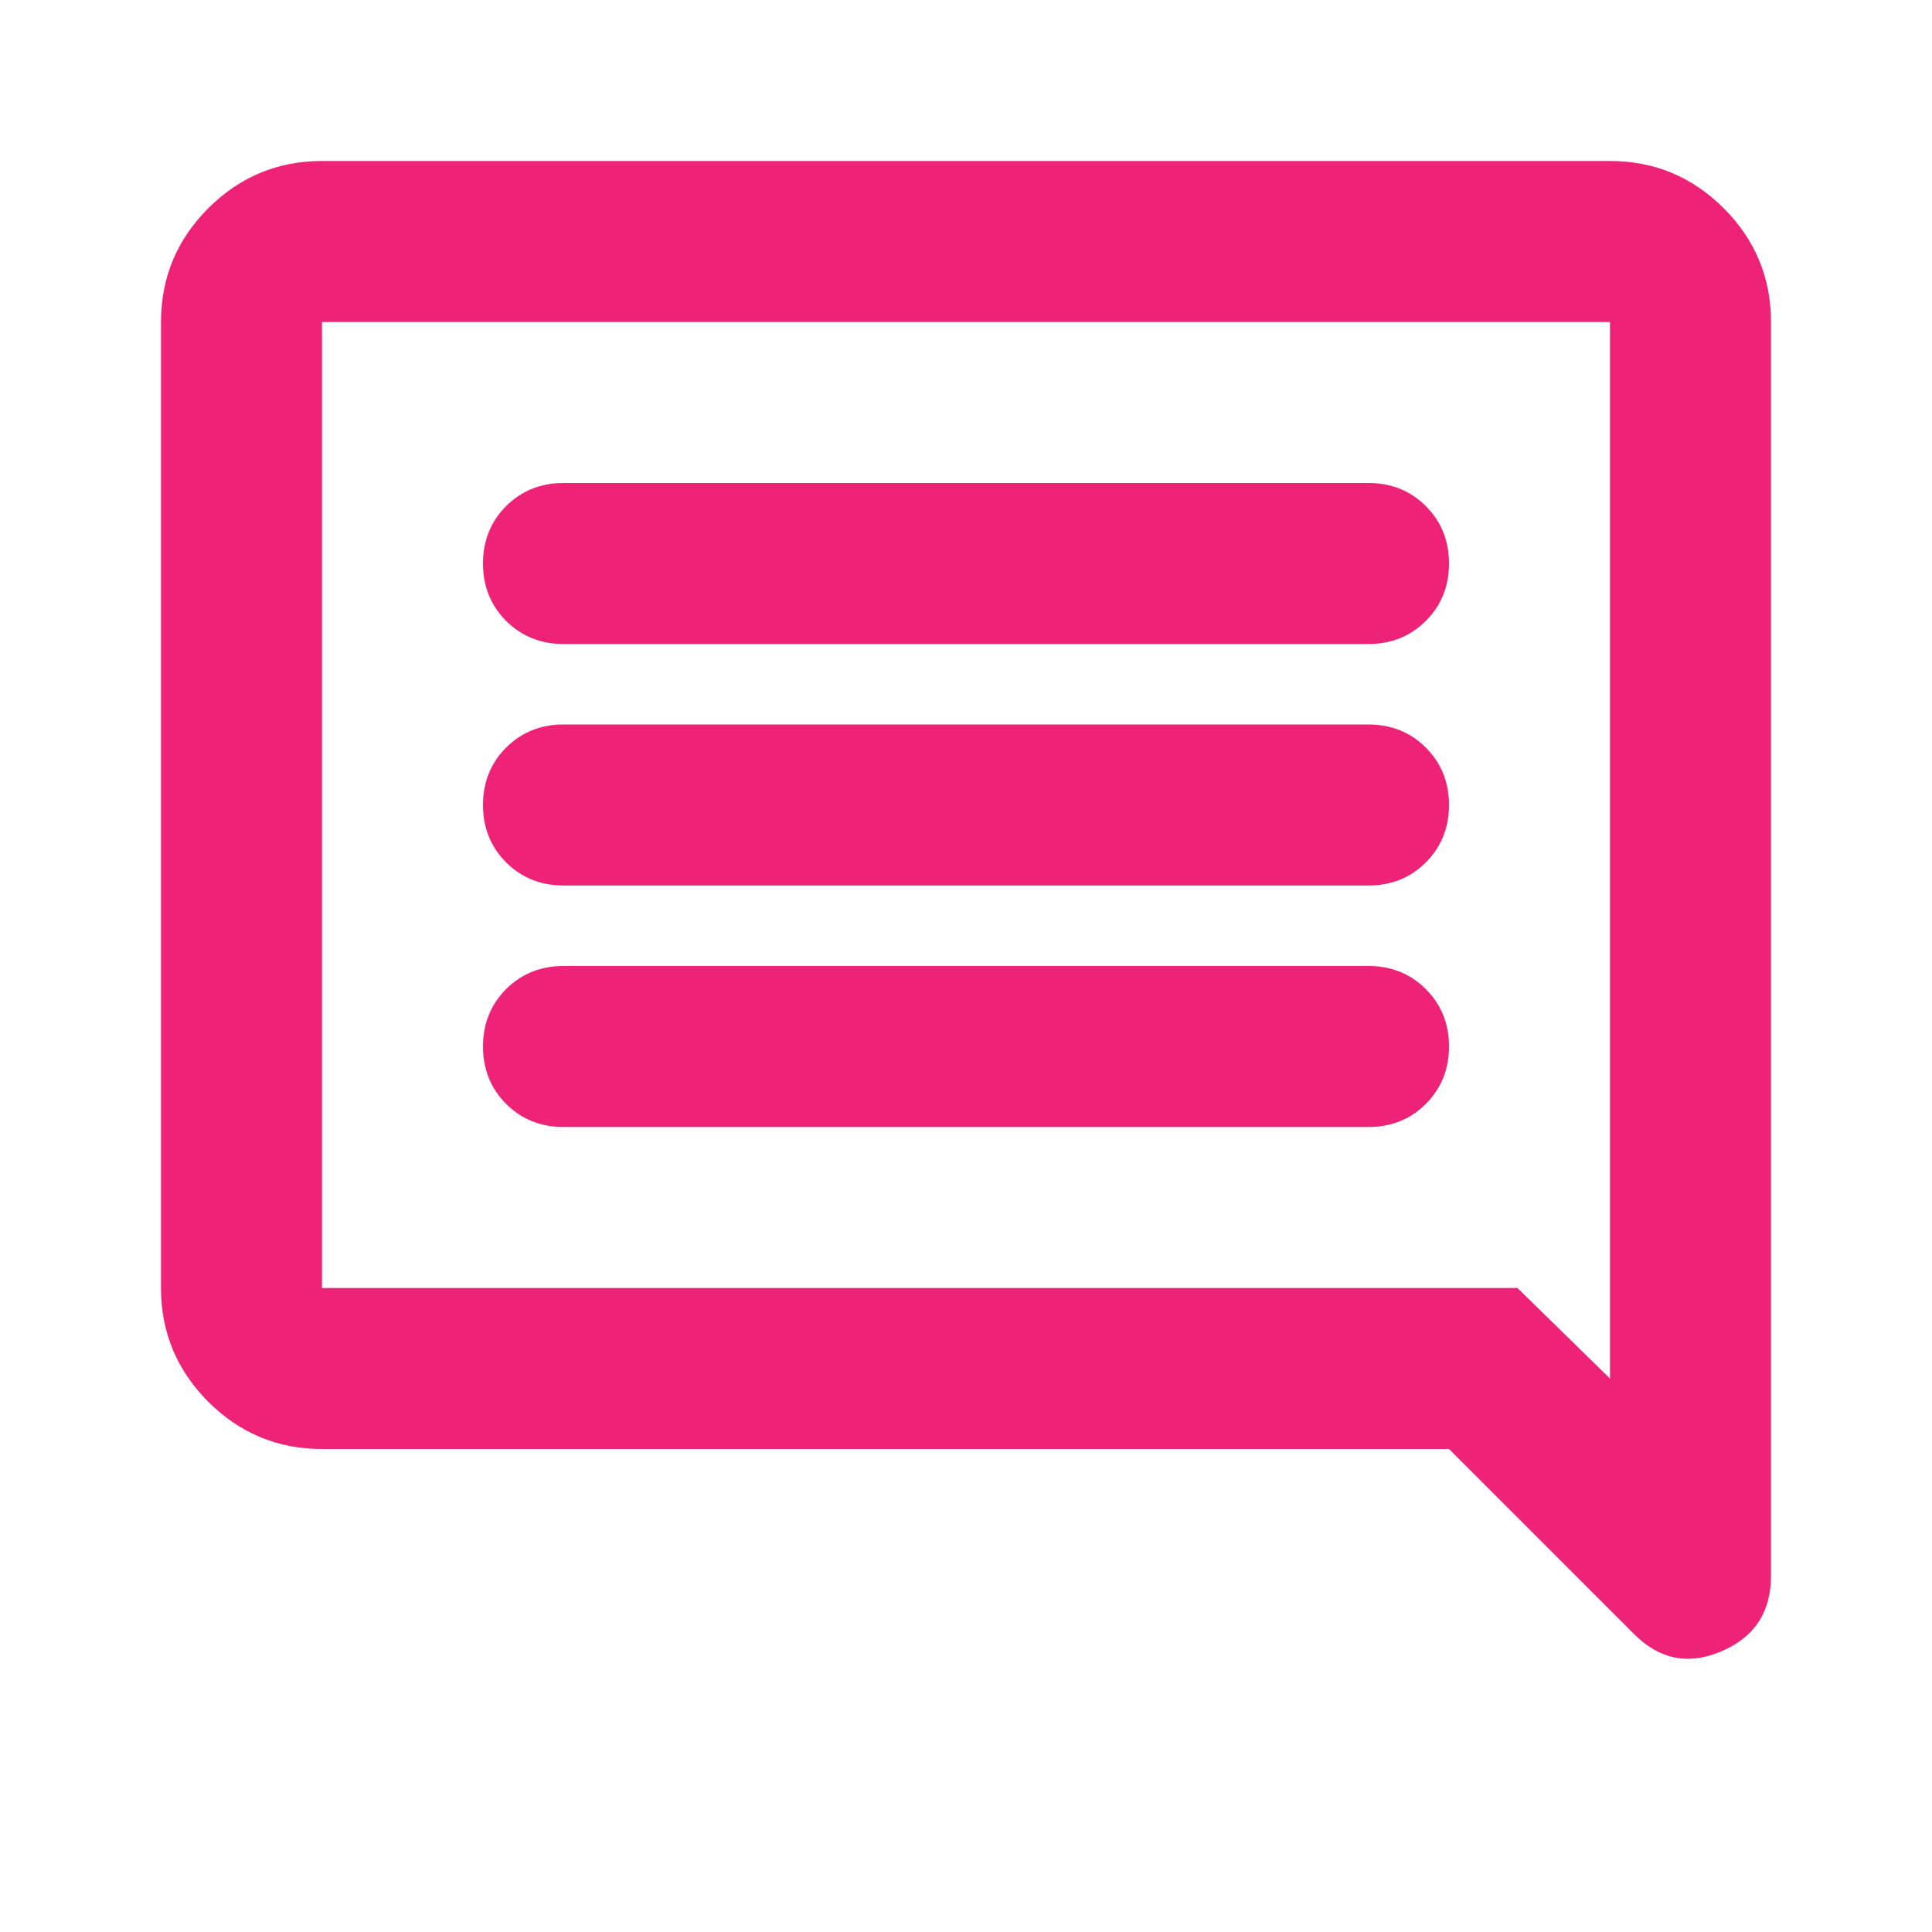 <svg xmlns="http://www.w3.org/2000/svg" width="24" height="24" viewBox="0 0 24 24" fill="none"><mask id="mask0_897_5133" style="mask-type:alpha" maskUnits="userSpaceOnUse" x="0" y="0" width="24" height="24"><rect width="24" height="24" fill="#D9D9D9"></rect></mask><g mask="url(#mask0_897_5133)"><path d="M7 14H17C17.283 14 17.521 13.904 17.712 13.713C17.904 13.521 18 13.283 18 13C18 12.717 17.904 12.479 17.712 12.287C17.521 12.096 17.283 12 17 12H7C6.717 12 6.479 12.096 6.287 12.287C6.096 12.479 6 12.717 6 13C6 13.283 6.096 13.521 6.287 13.713C6.479 13.904 6.717 14 7 14ZM7 11H17C17.283 11 17.521 10.904 17.712 10.713C17.904 10.521 18 10.283 18 10C18 9.717 17.904 9.479 17.712 9.287C17.521 9.096 17.283 9 17 9H7C6.717 9 6.479 9.096 6.287 9.287C6.096 9.479 6 9.717 6 10C6 10.283 6.096 10.521 6.287 10.713C6.479 10.904 6.717 11 7 11ZM7 8H17C17.283 8 17.521 7.904 17.712 7.713C17.904 7.521 18 7.283 18 7C18 6.717 17.904 6.479 17.712 6.287C17.521 6.096 17.283 6 17 6H7C6.717 6 6.479 6.096 6.287 6.287C6.096 6.479 6 6.717 6 7C6 7.283 6.096 7.521 6.287 7.713C6.479 7.904 6.717 8 7 8ZM4 18C3.45 18 2.979 17.804 2.587 17.413C2.196 17.021 2 16.55 2 16V4C2 3.45 2.196 2.979 2.587 2.587C2.979 2.196 3.45 2 4 2H20C20.55 2 21.021 2.196 21.413 2.587C21.804 2.979 22 3.45 22 4V19.575C22 20.025 21.796 20.337 21.387 20.512C20.979 20.688 20.617 20.617 20.3 20.3L18 18H4ZM18.85 16L20 17.125V4H4V16H18.85Z" fill="#EE2277"></path></g></svg>